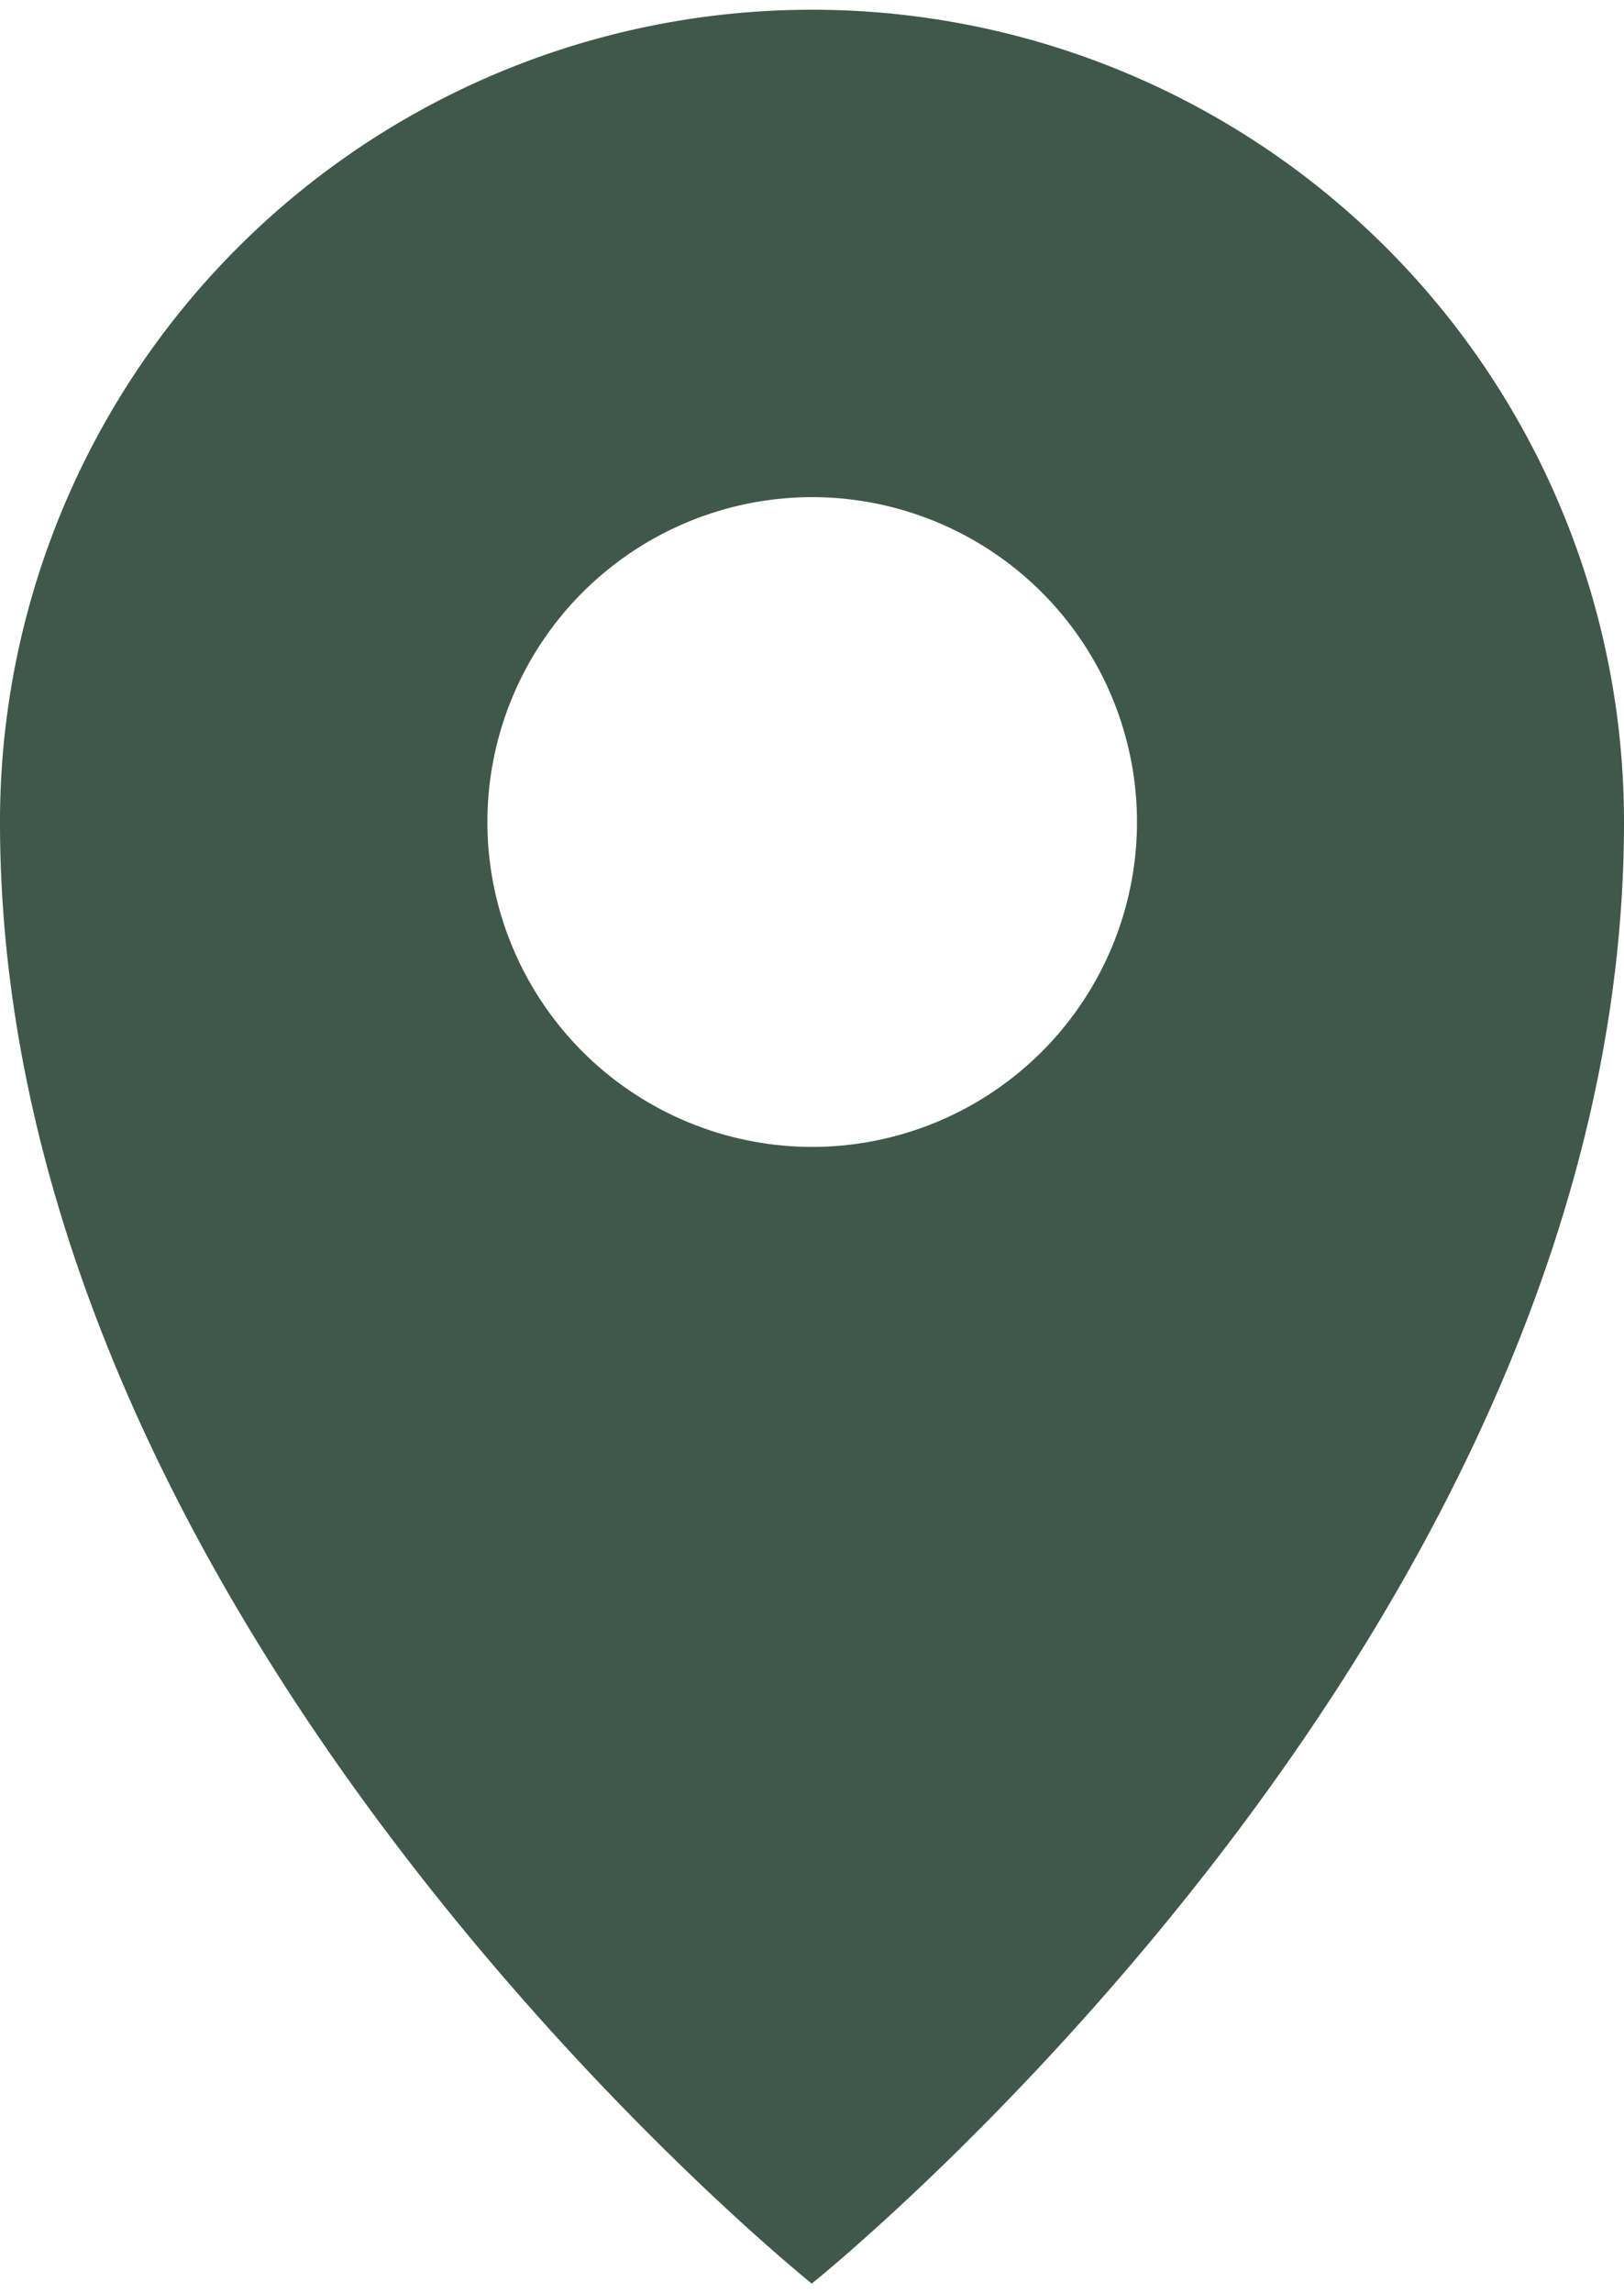<svg xmlns="http://www.w3.org/2000/svg" width="34" height="48" viewBox="0 0 16.987 23.776">
  <path id="Pfad_218" data-name="Pfad 218" d="M-30.013-84.02s8.494-6.793,8.494-15.283a8.493,8.493,0,0,0-8.494-8.494A8.492,8.492,0,0,0-38.506-99.3c0,8.49,8.493,15.283,8.493,15.283M-33.408-99.3a3.4,3.4,0,0,1,3.395-3.4,3.4,3.4,0,0,1,3.4,3.4,3.4,3.4,0,0,1-3.4,3.395A3.4,3.4,0,0,1-33.408-99.3" transform="translate(38.506 107.796)" fill="#40574c"/>
</svg>